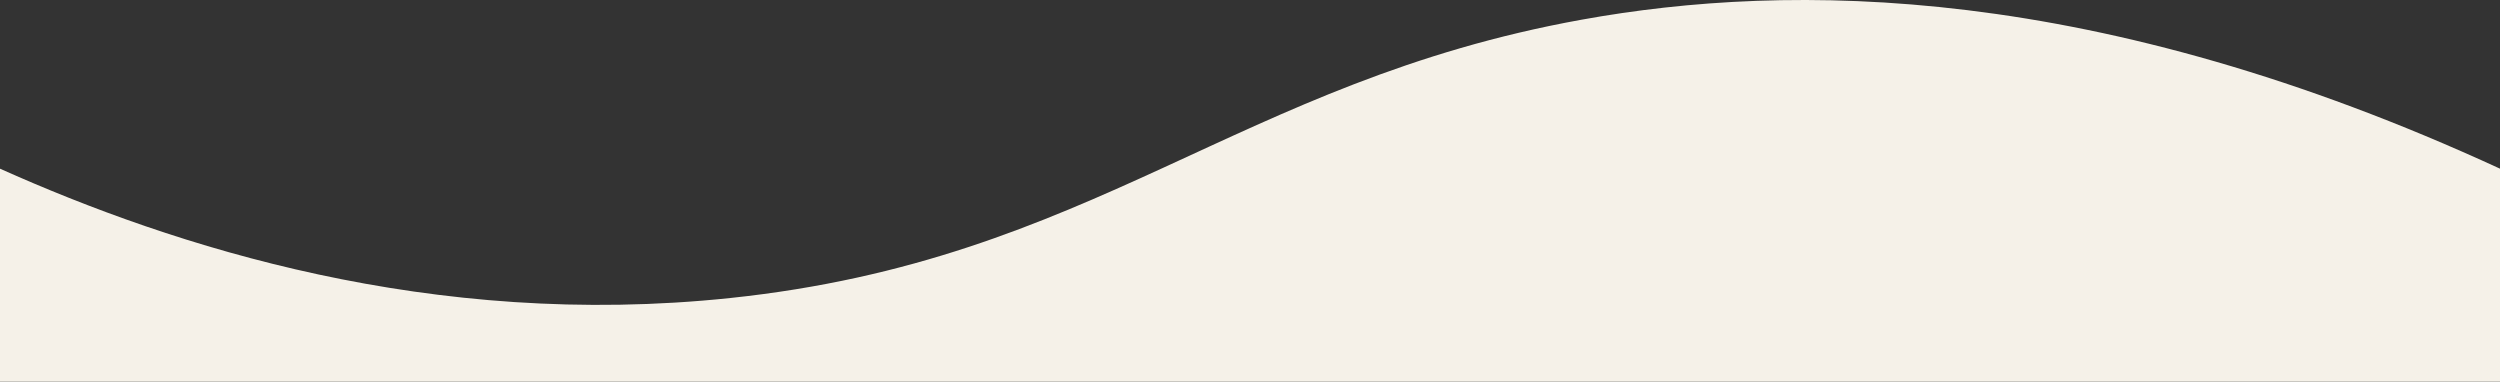 <?xml version="1.0" encoding="UTF-8"?>
<svg id="Layer_2" data-name="Layer 2" xmlns="http://www.w3.org/2000/svg" viewBox="0 0 1000 152.68">
  <rect x="0" y="0" width="1000" height="152.68" fill="#333333" stroke="none"/>
  <defs>
    <style>
      .cls-1 {
        fill: #f5f1e8;
        stroke-width: 0px;
      }
    </style>
  </defs>
  <g id="BG">
    <path class="cls-1" d="M0,152.68h1000v-85.21C838.44-6.96,716.32-7.26,632.62,7.88c-137.8,24.93-195.06,95.99-340.54,111.33C172.41,131.83,69.66,98.66,0,67.47v85.21Z"/>
  </g>
</svg>